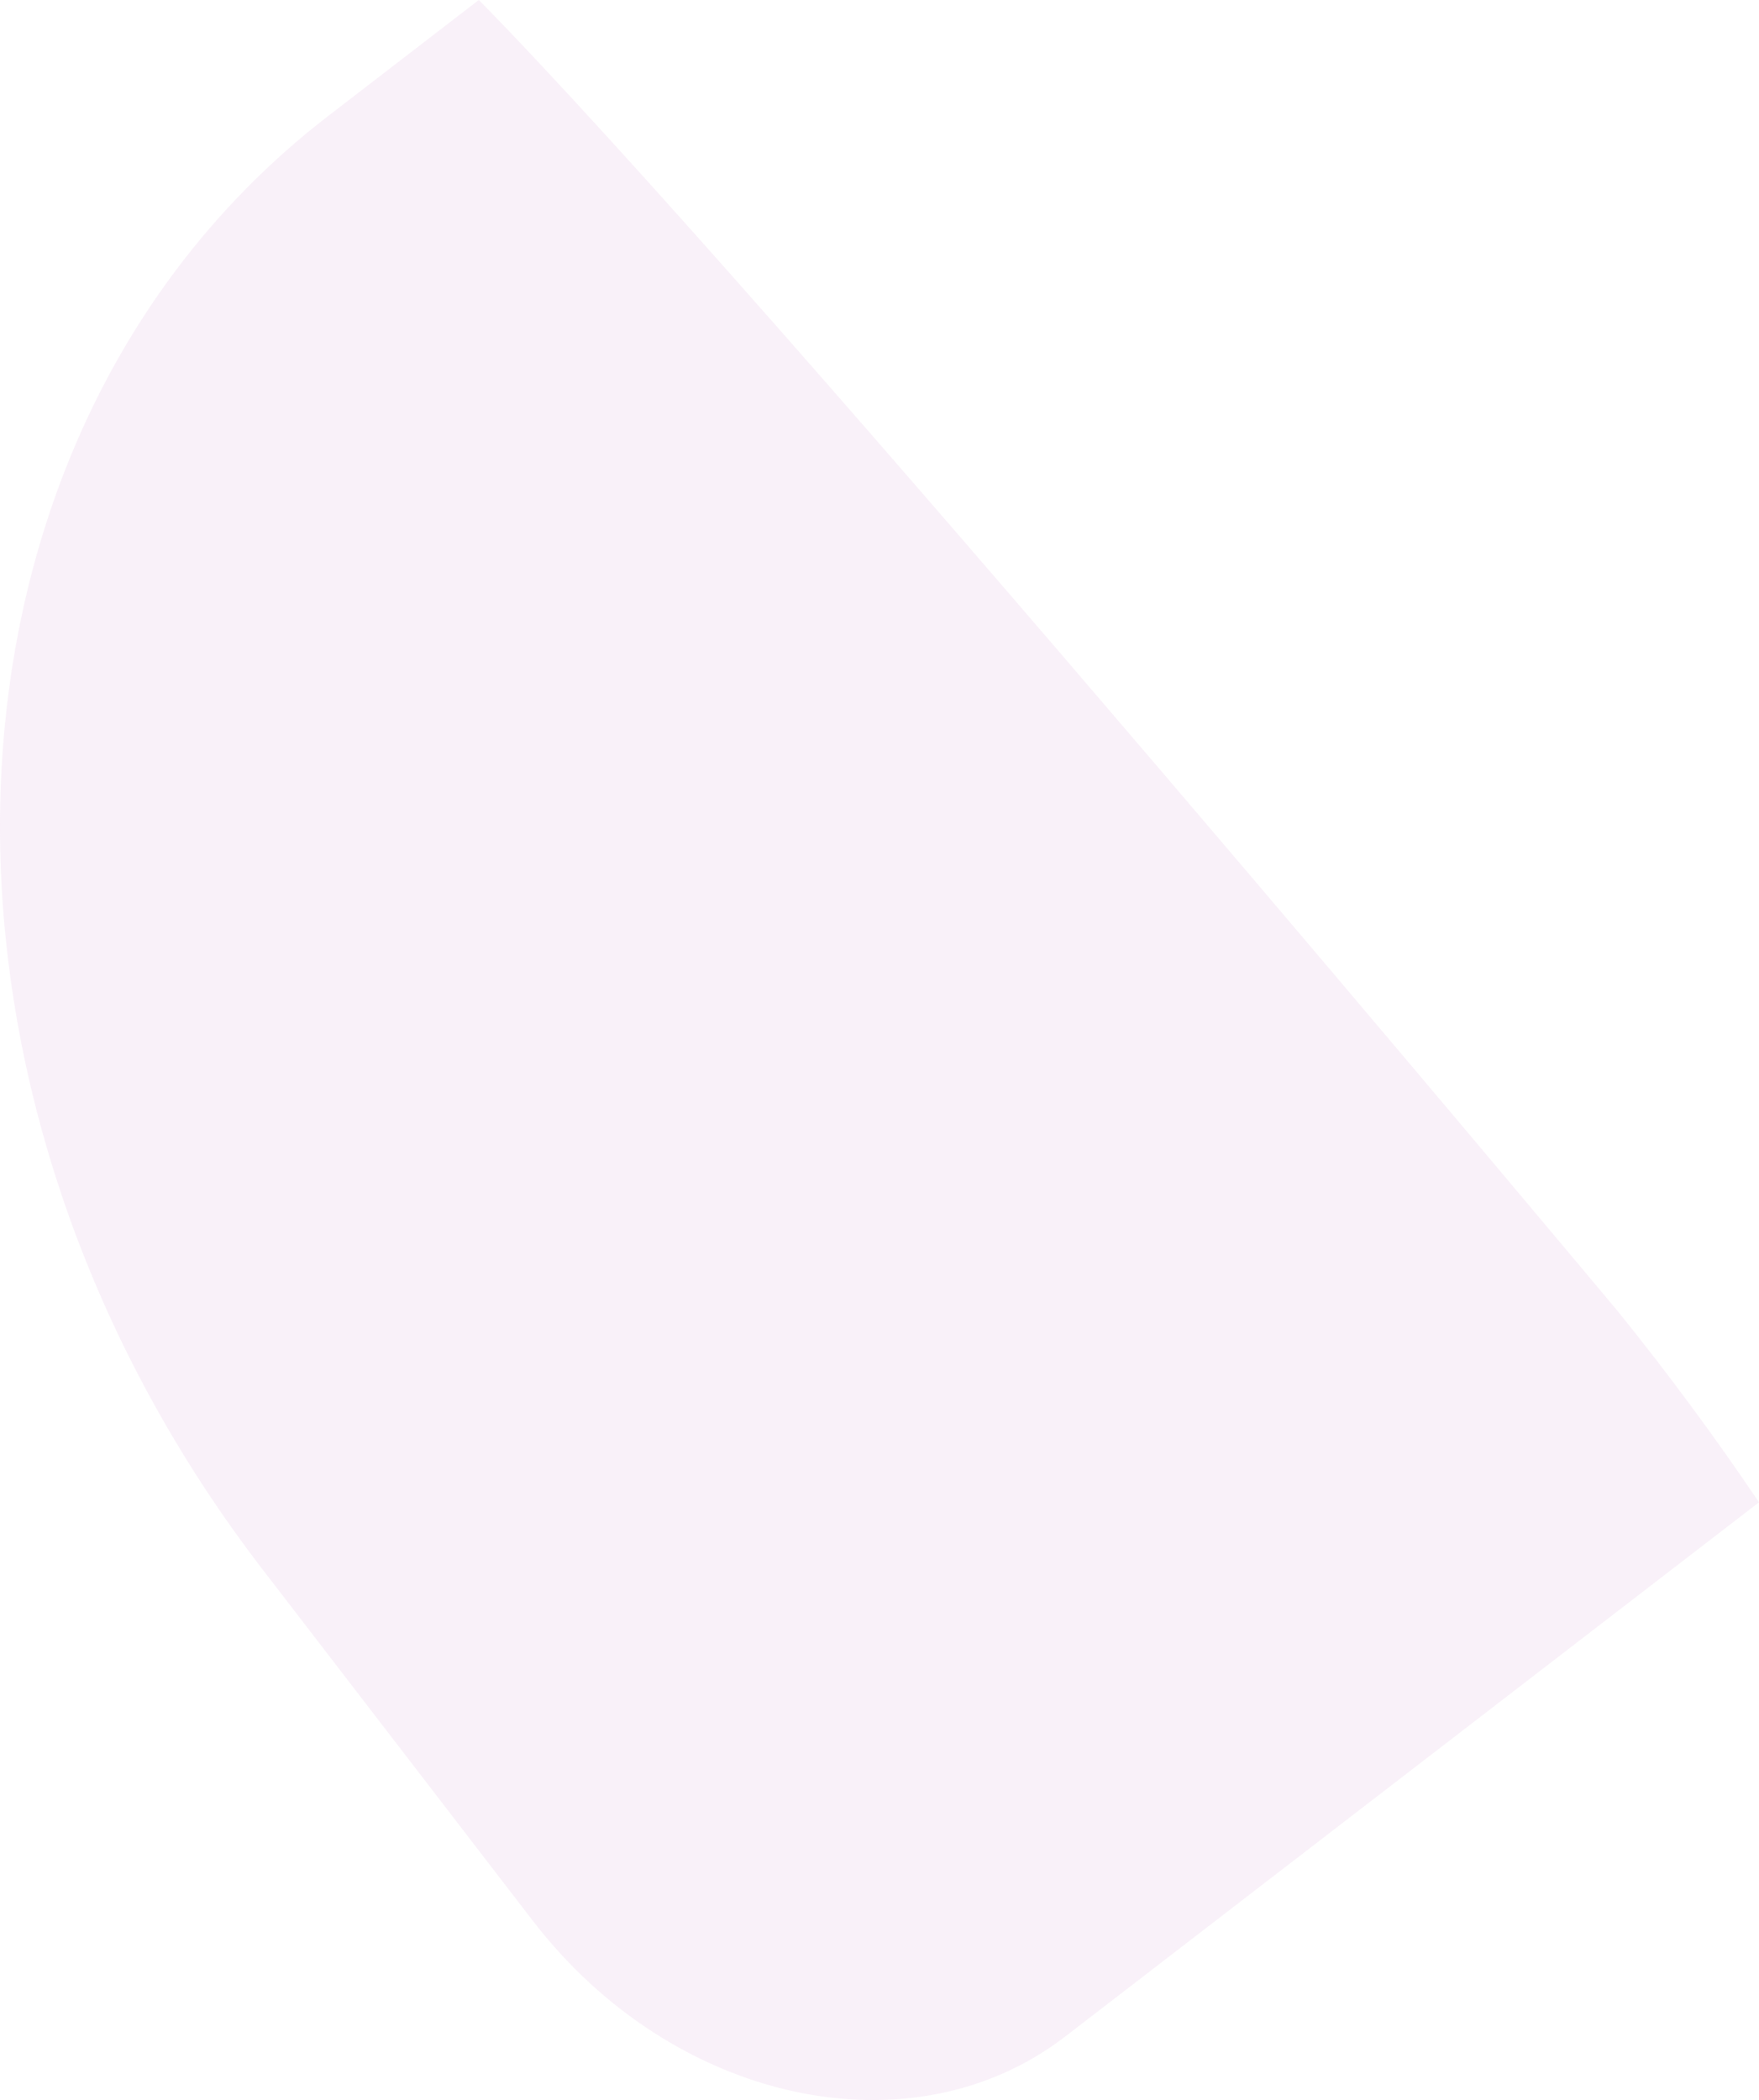 <?xml version="1.0" encoding="UTF-8" standalone="no"?>
<svg
   width="1158.018"
   height="1382.243"
   viewBox="0 0 1158.018 1382.243"
   fill="none"
   version="1.1"
   id="svg6"
   xmlns="http://www.w3.org/2000/svg"
   xmlns:svg="http://www.w3.org/2000/svg">
  <defs
     id="defs10" />
  <g
     opacity="0.15"
     id="g4"
     transform="translate(-143.402,-149.235)">
    <path
       d="m 1301.42,1138.04 c -28.73,-42.6 -59.62,-84.45 -92.62,-125.33 0,0 -559.555,-669.9 -750.185,-863.475 l -99.092,76.306 C 320.878,255.282 287.429,289.497 259.076,327.287 89.111,553.808 105.032,907.689 316.227,1182.16 l 178.02,231.39 c 92.318,119.96 249.235,154.02 350.481,76.07 l 456.662,-351.57 z"
       fill="#d79ed6"
       id="path2" />
  </g>
</svg>
